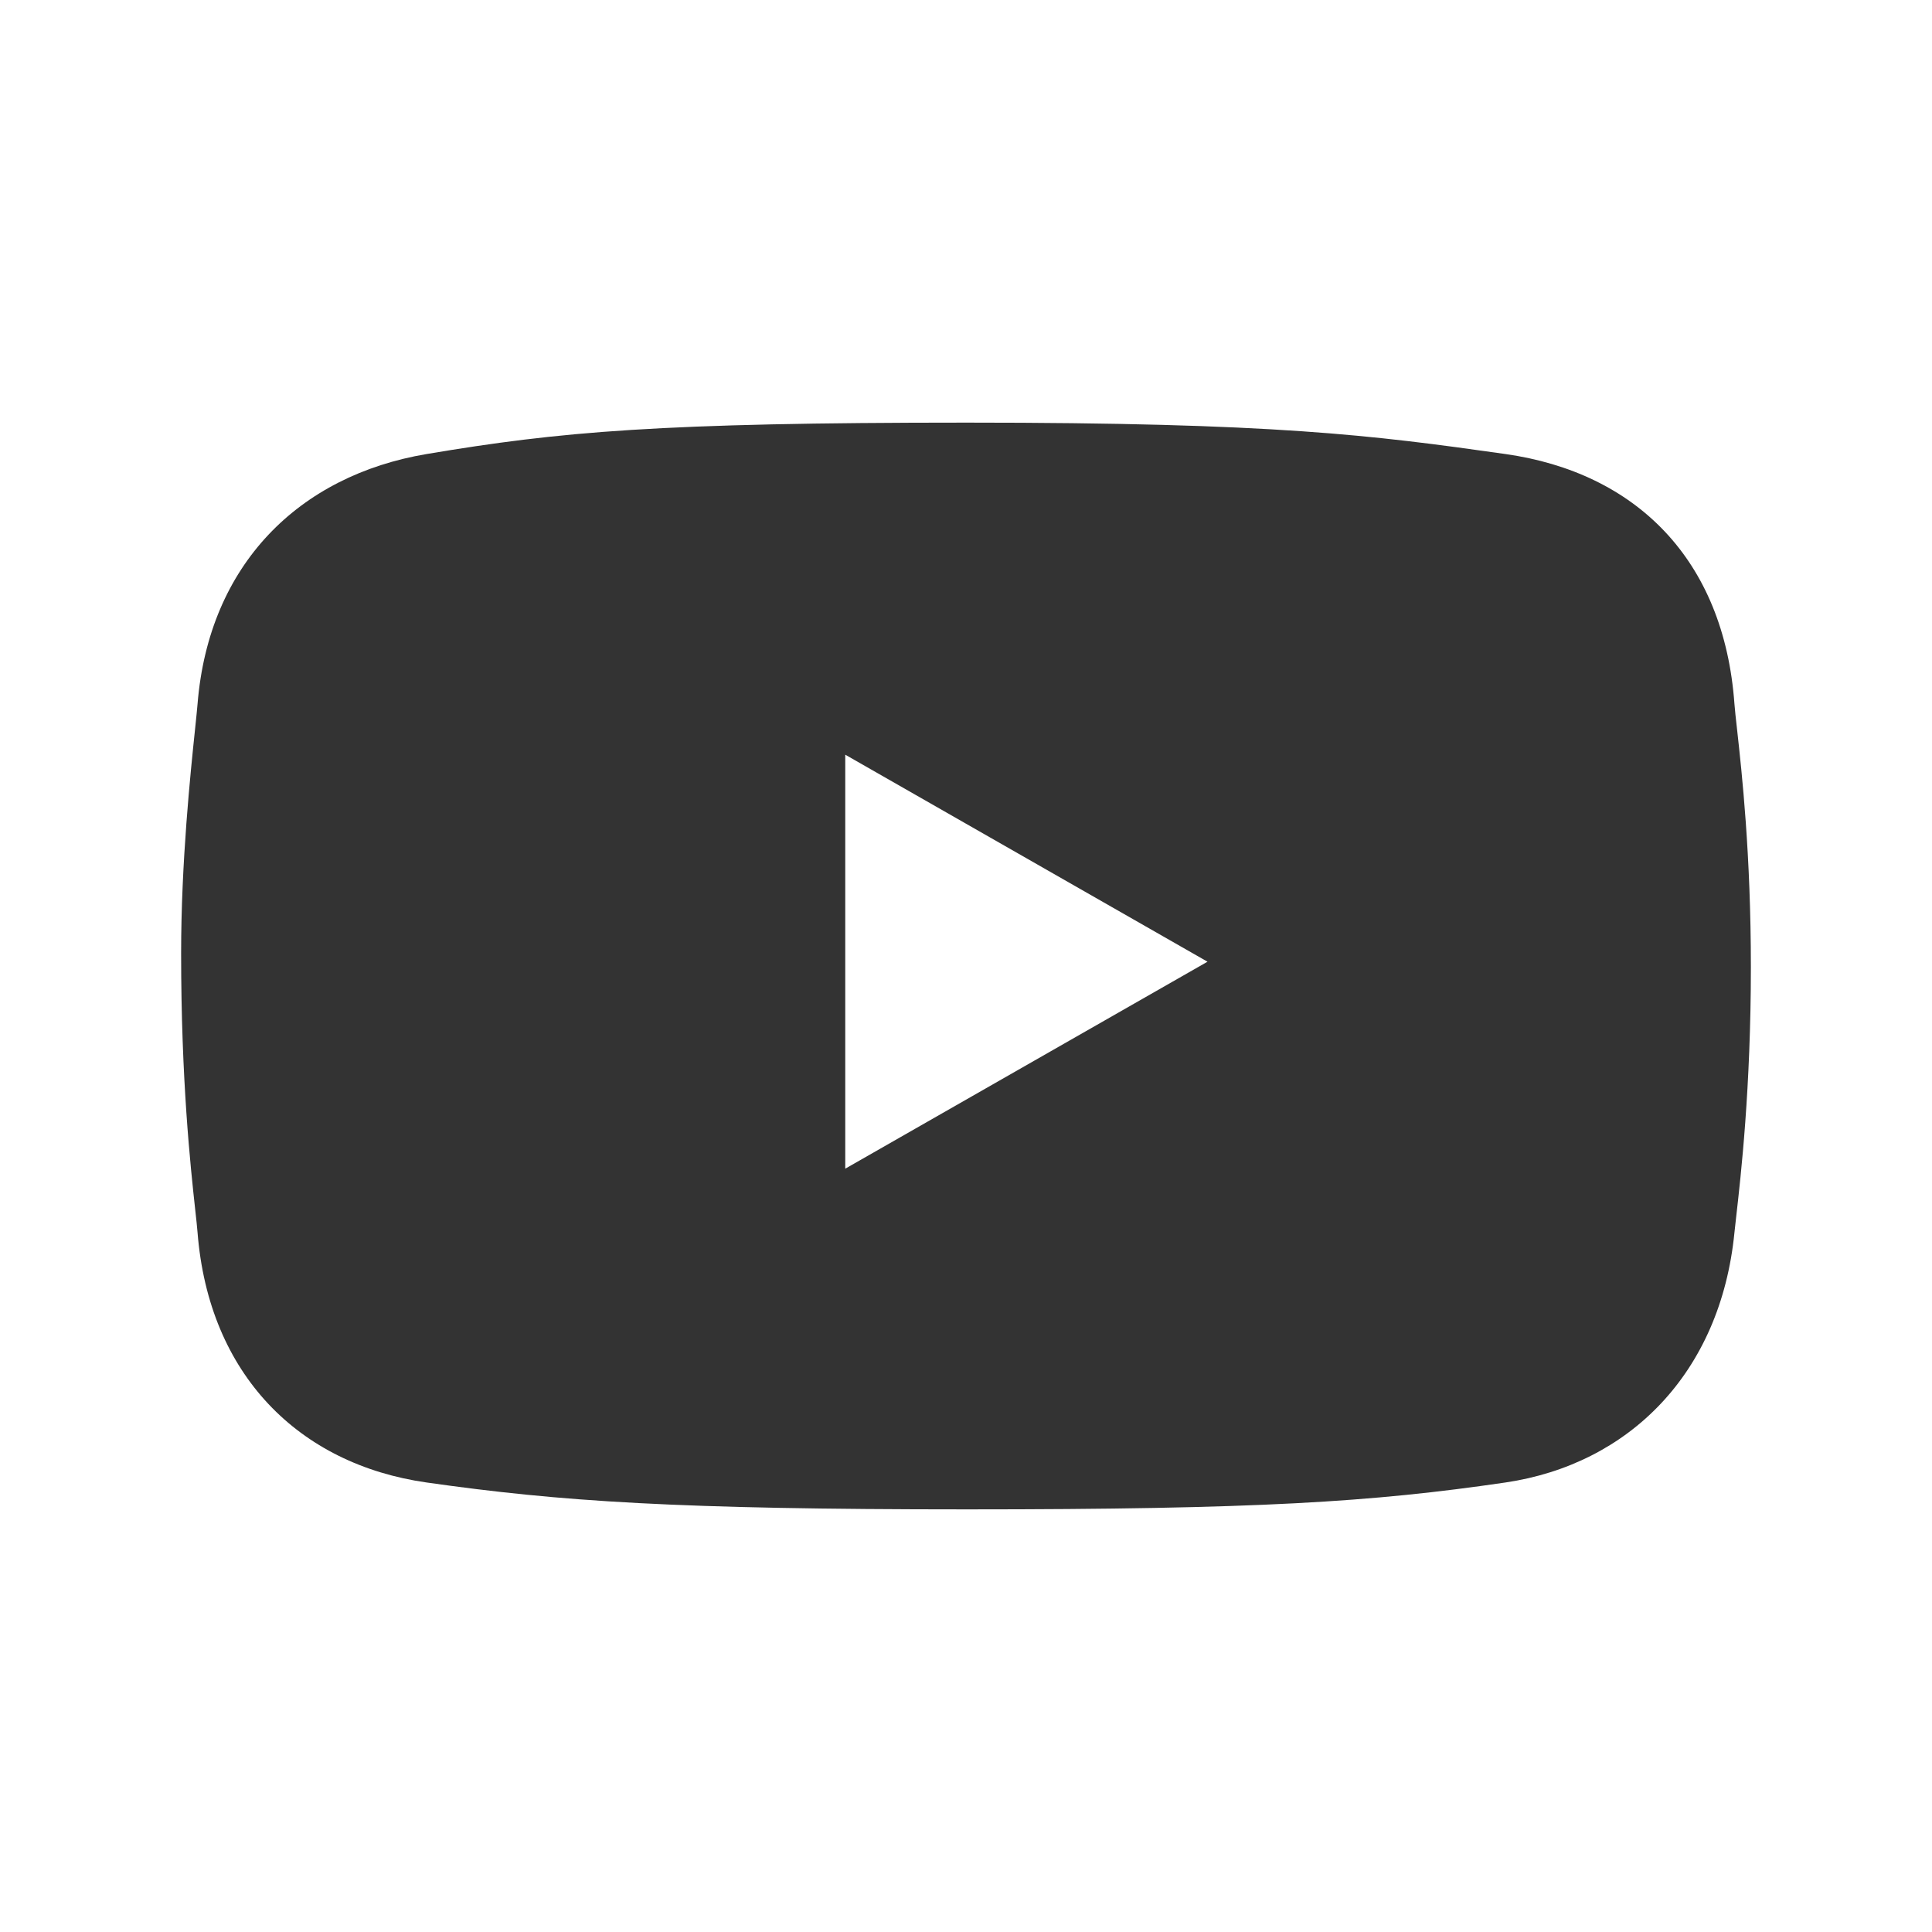 <svg width="32" height="32" viewBox="0 0 32 32" fill="none" xmlns="http://www.w3.org/2000/svg">
<path fill-rule="evenodd" clip-rule="evenodd" d="M24.933 24.555C26.979 24.254 28.498 22.745 28.728 20.414C28.735 20.346 28.745 20.255 28.758 20.142C28.834 19.473 29 18.024 29 16.014C29 14.153 28.851 12.801 28.772 12.088C28.751 11.901 28.735 11.757 28.728 11.661C28.555 9.261 27.092 7.826 24.933 7.52C22.719 7.206 21.105 7 16.013 7C10.921 7 9.28 7.148 7.068 7.52C4.955 7.875 3.458 9.347 3.272 11.661C3.265 11.746 3.251 11.881 3.233 12.056C3.155 12.801 3 14.277 3 15.79C3 17.897 3.155 19.316 3.233 20.033C3.251 20.196 3.265 20.323 3.272 20.414C3.458 22.77 4.954 24.255 7.068 24.555C9.287 24.87 11.205 25 16.013 25C20.821 25 22.721 24.879 24.933 24.555ZM14 12.5V19.357L20 15.929L14 12.5Z" fill="#333333"/>
</svg>
